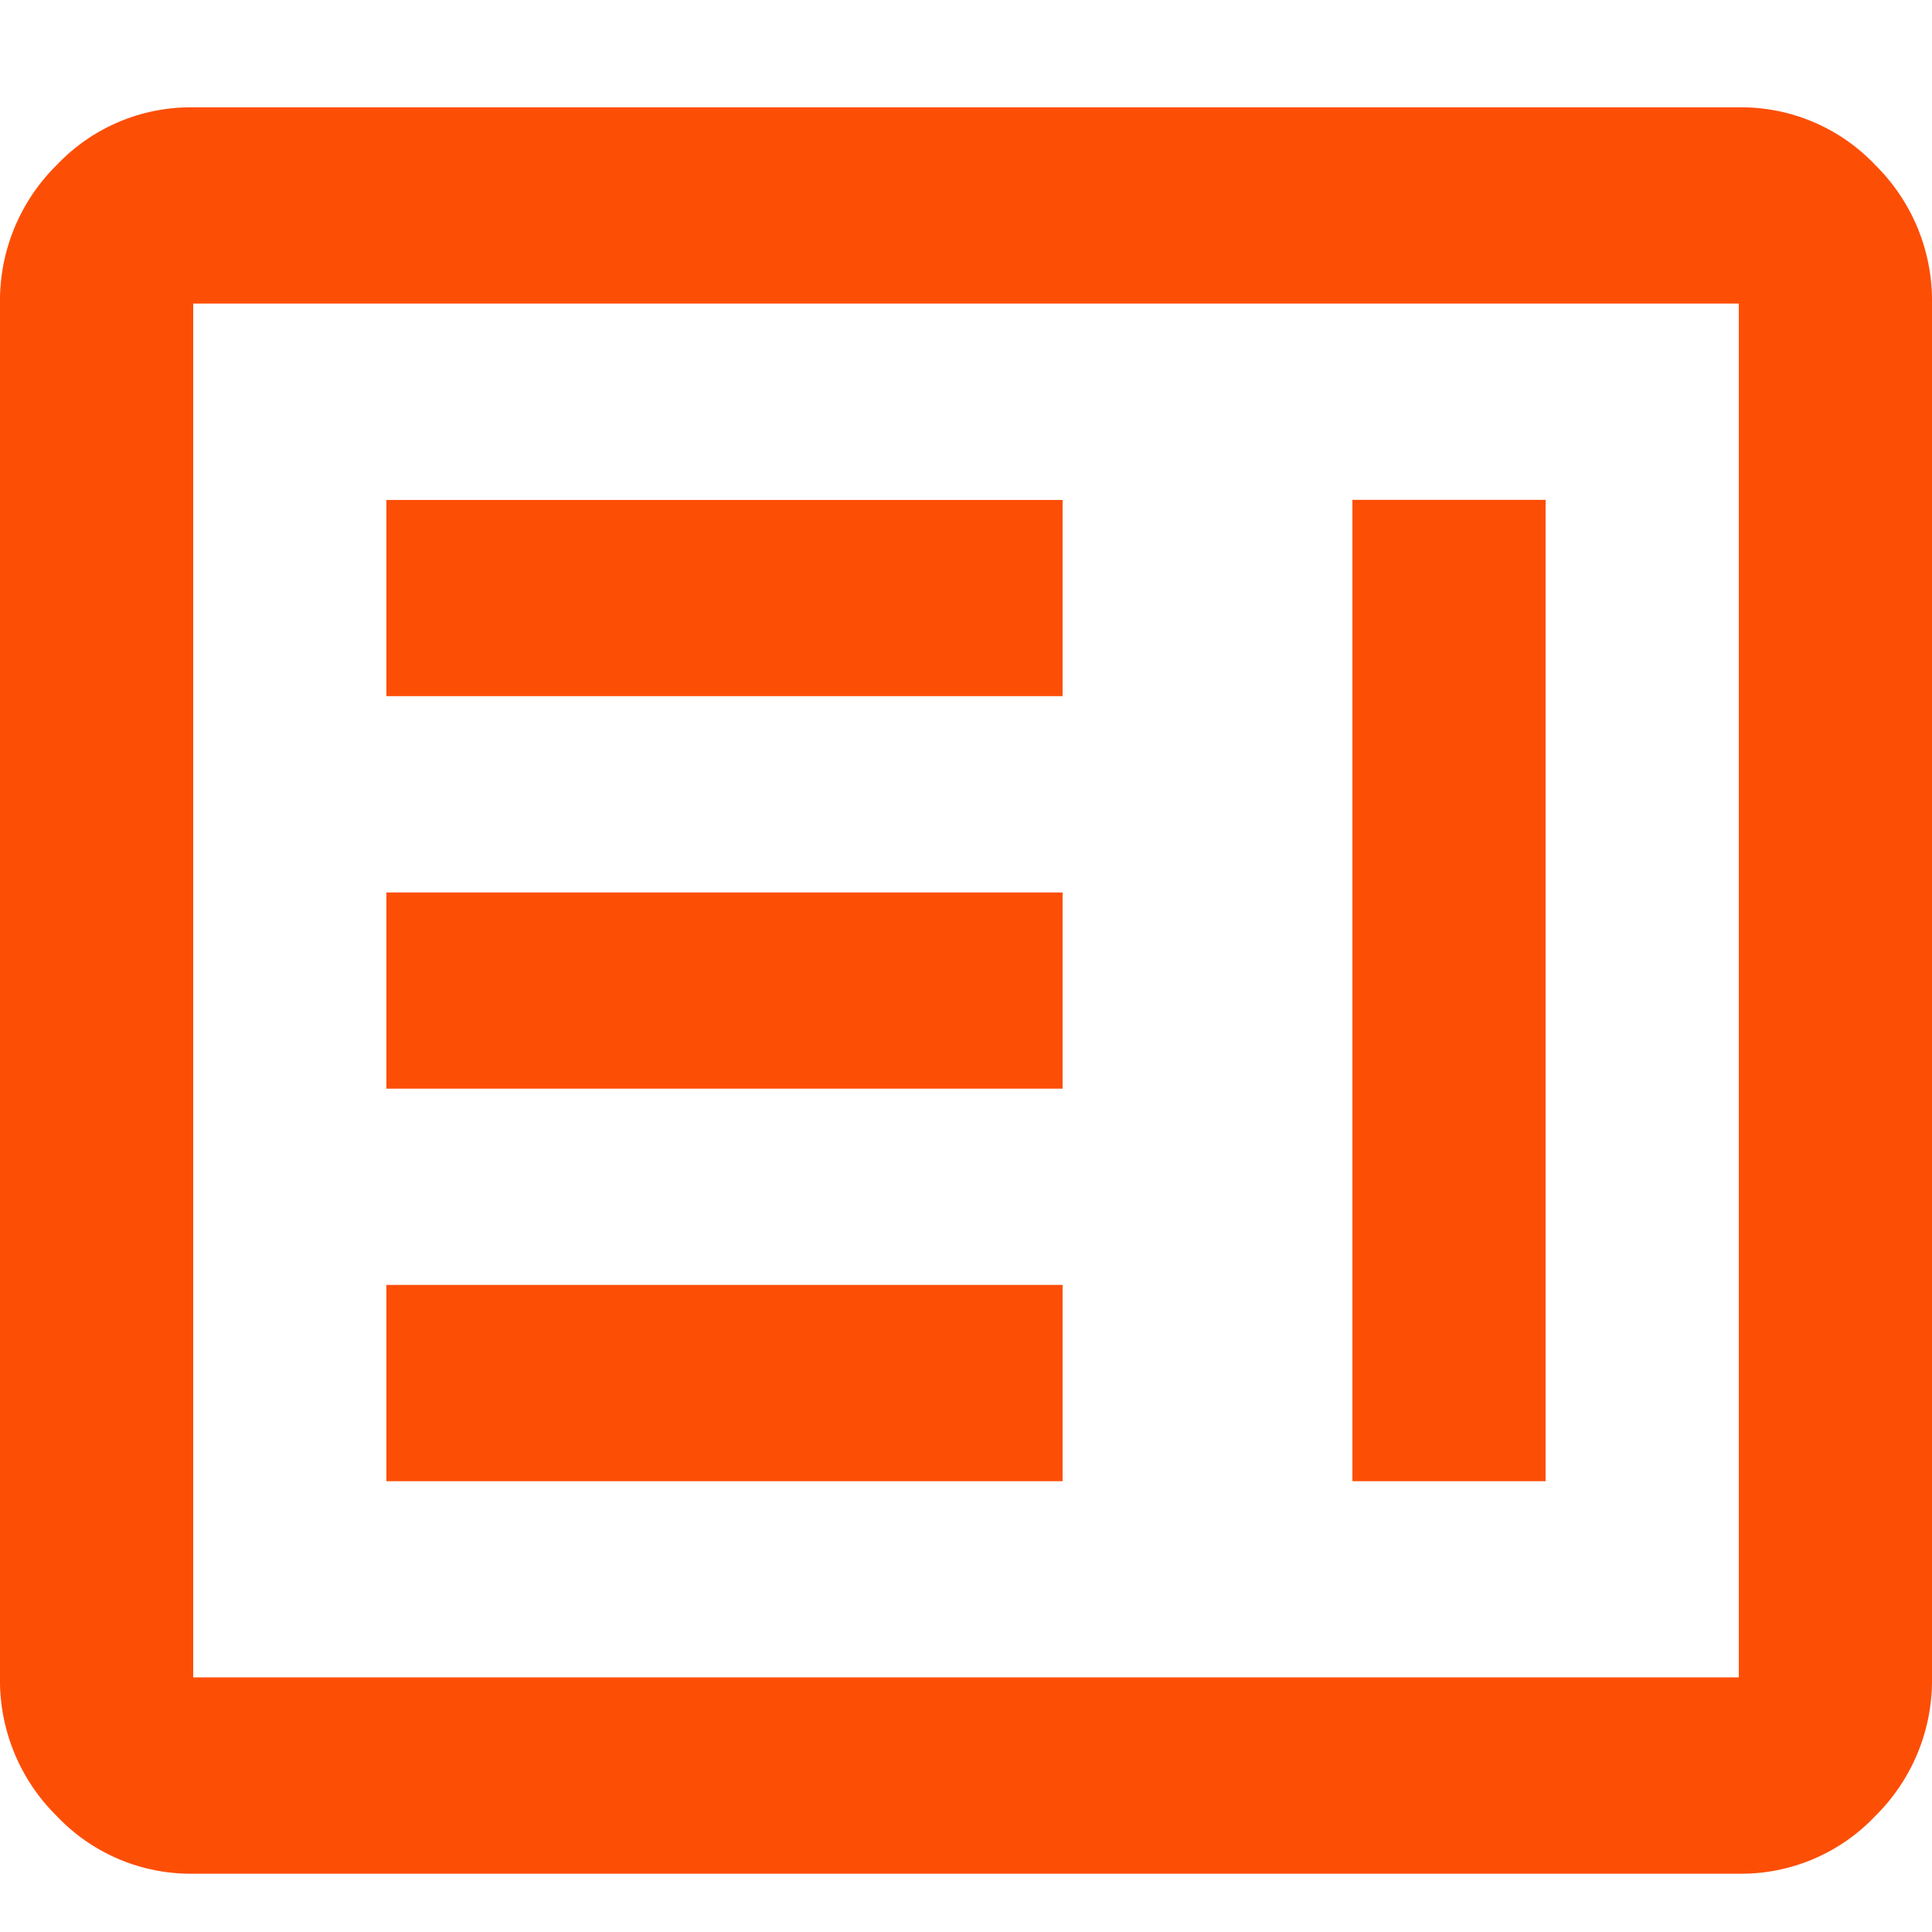 <svg id="controle-relatorios" xmlns="http://www.w3.org/2000/svg" xmlns:xlink="http://www.w3.org/1999/xlink" width="18" height="18" viewBox="0 0 18 18">
  <defs>
    <clipPath id="clip-path">
      <rect id="Rectangle_3904" data-name="Rectangle 3904" width="18" height="18" transform="translate(-6977 -23030)" fill="none" stroke="#707070" stroke-width="1"/>
    </clipPath>
  </defs>
  <g id="Mask_Group_310" data-name="Mask Group 310" transform="translate(6977 23030)" clip-path="url(#clip-path)">
    <g id="controle-relatorios-2" data-name="controle-relatorios" transform="translate(-6977 -23029)">
      <path id="clarify_24dp_1F1F1F_FILL0_wght400_GRAD0_opsz24_1_" data-name="clarify_24dp_1F1F1F_FILL0_wght400_GRAD0_opsz24 (1)" d="M83.6-827.2h6.3v-1.829H83.6Zm9,0h1.8v-9.143H92.6Zm-9-3.657h6.3v-1.828H83.6Zm0-3.657h6.3v-1.828H83.6Zm-1.8,10.971a1.72,1.72,0,0,1-1.271-.537A1.775,1.775,0,0,1,80-825.372v-12.8a1.775,1.775,0,0,1,.529-1.291A1.72,1.72,0,0,1,81.8-840H96.2a1.72,1.72,0,0,1,1.271.537A1.775,1.775,0,0,1,98-838.172v12.8a1.775,1.775,0,0,1-.529,1.292,1.72,1.72,0,0,1-1.271.537Zm0-1.829H96.2v-12.8H81.8Zm0,0v0Z" transform="translate(-80 840)" fill="#fd4e06"/>
    </g>
  </g>
</svg>
